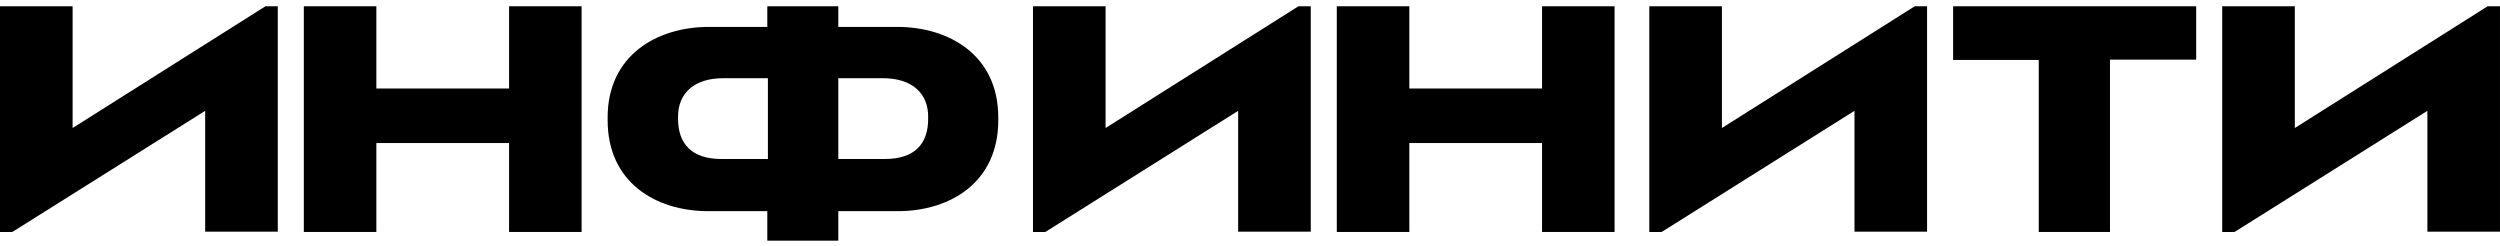<?xml version="1.0" encoding="UTF-8"?> <svg xmlns="http://www.w3.org/2000/svg" width="386" height="38" viewBox="0 0 386 38" fill="none"> <path d="M31.678 17.111L1.907 35.816H0V0.969H11.211V19.764L40.982 0.969H42.889V35.771H31.678V17.111Z" fill="black"></path> <path d="M191.17 17.111L161.399 35.816H159.492V0.969H170.703V19.764L200.474 0.969H202.381V35.771H191.17V17.111Z" fill="black"></path> <path d="M286.331 17.111L256.56 35.816H254.652V0.969H265.863V19.764L295.634 0.969H297.541V35.771H286.331V17.111Z" fill="black"></path> <path d="M374.788 17.111L345.017 35.816H343.109V0.969H354.32V19.764L384.091 0.969H385.998V35.771H374.788V17.111Z" fill="black"></path> <path d="M46.91 0.969H58.109V13.665H78.6V0.969H89.799V35.816H78.6V22.084H58.109V35.816H46.91V0.969Z" fill="black"></path> <path d="M206.402 0.969H217.601V13.665H238.093V0.969H249.291V35.816H238.093V22.084H217.601V35.816H206.402V0.969Z" fill="black"></path> <path d="M314.826 9.253H301.562V0.969H339.09V9.208H325.781V35.816H314.781V9.253H314.826Z" fill="black"></path> <path d="M138.532 4.155H129.435V0.969H118.473V4.155H109.422C101.462 4.155 93.82 8.525 93.82 18.129V18.585C93.82 28.052 101.098 32.604 109.376 32.604H118.473V37.156H129.435V32.604H138.577C146.855 32.604 154.133 28.052 154.133 18.585V18.129C154.133 8.479 146.491 4.155 138.532 4.155ZM118.518 24.547H111.377C106.738 24.547 104.691 22.135 104.691 18.357V17.993C104.691 14.397 107.193 12.075 111.65 12.075H118.564V24.547H118.518ZM143.307 18.357C143.307 22.135 141.306 24.547 136.621 24.547H129.435V12.075H136.348C140.806 12.075 143.307 14.397 143.307 17.993V18.357Z" fill="black"></path> </svg> 